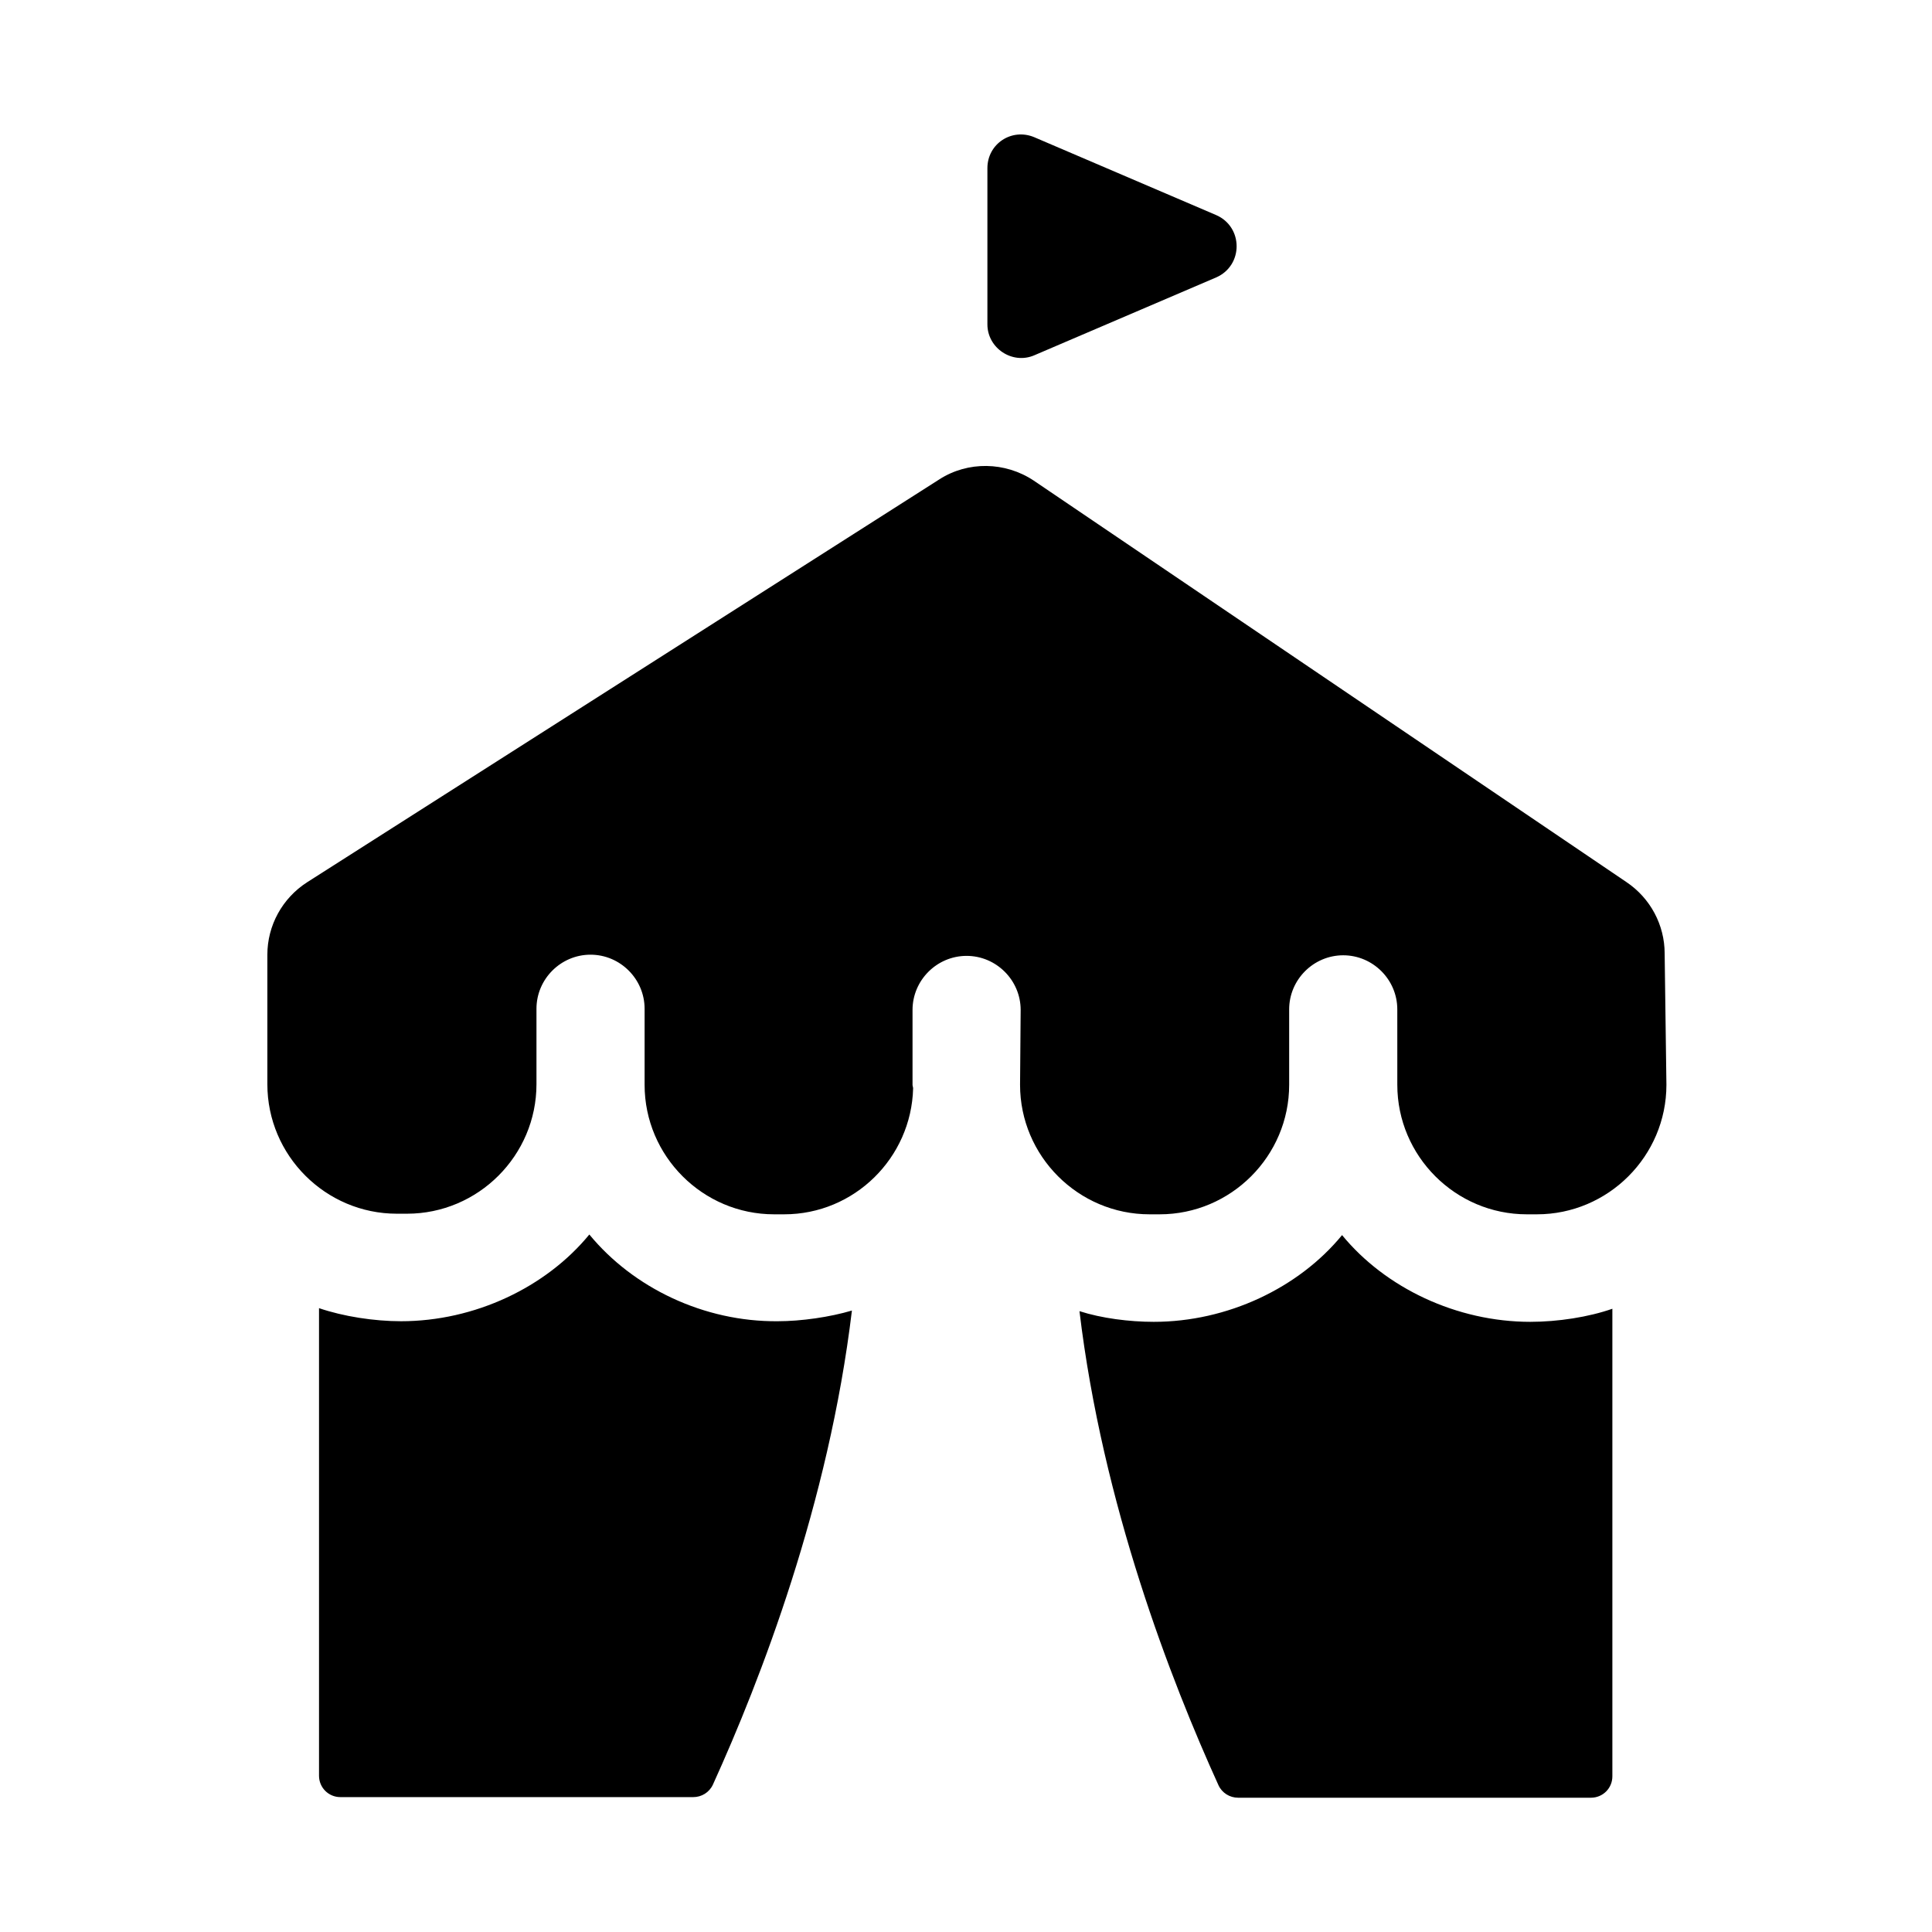 <?xml version="1.0" encoding="UTF-8"?>
<!-- Uploaded to: SVG Repo, www.svgrepo.com, Generator: SVG Repo Mixer Tools -->
<svg fill="#000000" width="800px" height="800px" version="1.1" viewBox="144 144 512 512" xmlns="http://www.w3.org/2000/svg">
 <g>
  <path d="m418.11 238.15 48.176-20.625c7.242-3.148 7.242-13.383 0-16.531l-48.176-20.625c-5.984-2.519-12.438 1.73-12.438 8.188v41.406c0 6.301 6.609 10.707 12.438 8.188zm167.04 158.54c0-7.559-3.777-14.641-10.078-18.895l-157.12-106.43c-7.559-5.039-17.477-5.195-25.031-0.316l-167.52 106.75c-6.613 4.25-10.547 11.492-10.547 19.207v34.32c0 18.895 15.43 34.32 34.32 34.32h2.676c18.895 0 34.32-15.43 34.32-34.32v-19.996c0-7.871 6.453-14.328 14.328-14.328 7.871 0 14.328 6.453 14.328 14.328v20.156c0 18.895 15.43 34.32 34.32 34.32h2.676c18.578 0 33.691-14.957 34.164-33.379 0-0.316-0.156-0.629-0.156-0.945v-19.836c0-7.871 6.453-14.328 14.328-14.328 7.871 0 14.328 6.453 14.328 14.328l-0.16 19.84c0 18.895 15.43 34.32 34.32 34.32h2.676c18.895 0 34.32-15.43 34.32-34.32v-19.996c0-7.871 6.453-14.328 14.328-14.328 7.871 0 14.328 6.453 14.328 14.328l0.004 19.996c0 18.895 15.43 34.32 34.32 34.32h2.676c18.895 0 34.32-15.43 34.32-34.32z"/>
  <path d="m549.57 494.3c-19.523 0-38.414-8.973-49.91-22.984-11.492 14.012-30.387 22.984-49.91 22.984-6.453 0-13.855-0.945-19.68-2.832 6.141 51.324 24.246 97.93 36.84 125.64 0.945 2.047 2.992 3.305 5.195 3.305h93.52c3.148 0 5.668-2.519 5.668-5.668v-123.91c-6.293 2.207-14.48 3.465-21.723 3.465zm-249.39-23.145c-11.492 14.012-30.387 22.984-49.91 22.984-7.086 0-15.273-1.258-21.727-3.465v123.91c0 3.148 2.519 5.668 5.668 5.668h93.52c2.203 0 4.25-1.258 5.195-3.305 12.594-27.711 30.699-74.469 36.84-125.64-5.824 1.73-13.383 2.832-19.68 2.832-19.52 0.16-38.254-8.812-49.906-22.984z"/>
 </g>
</svg>